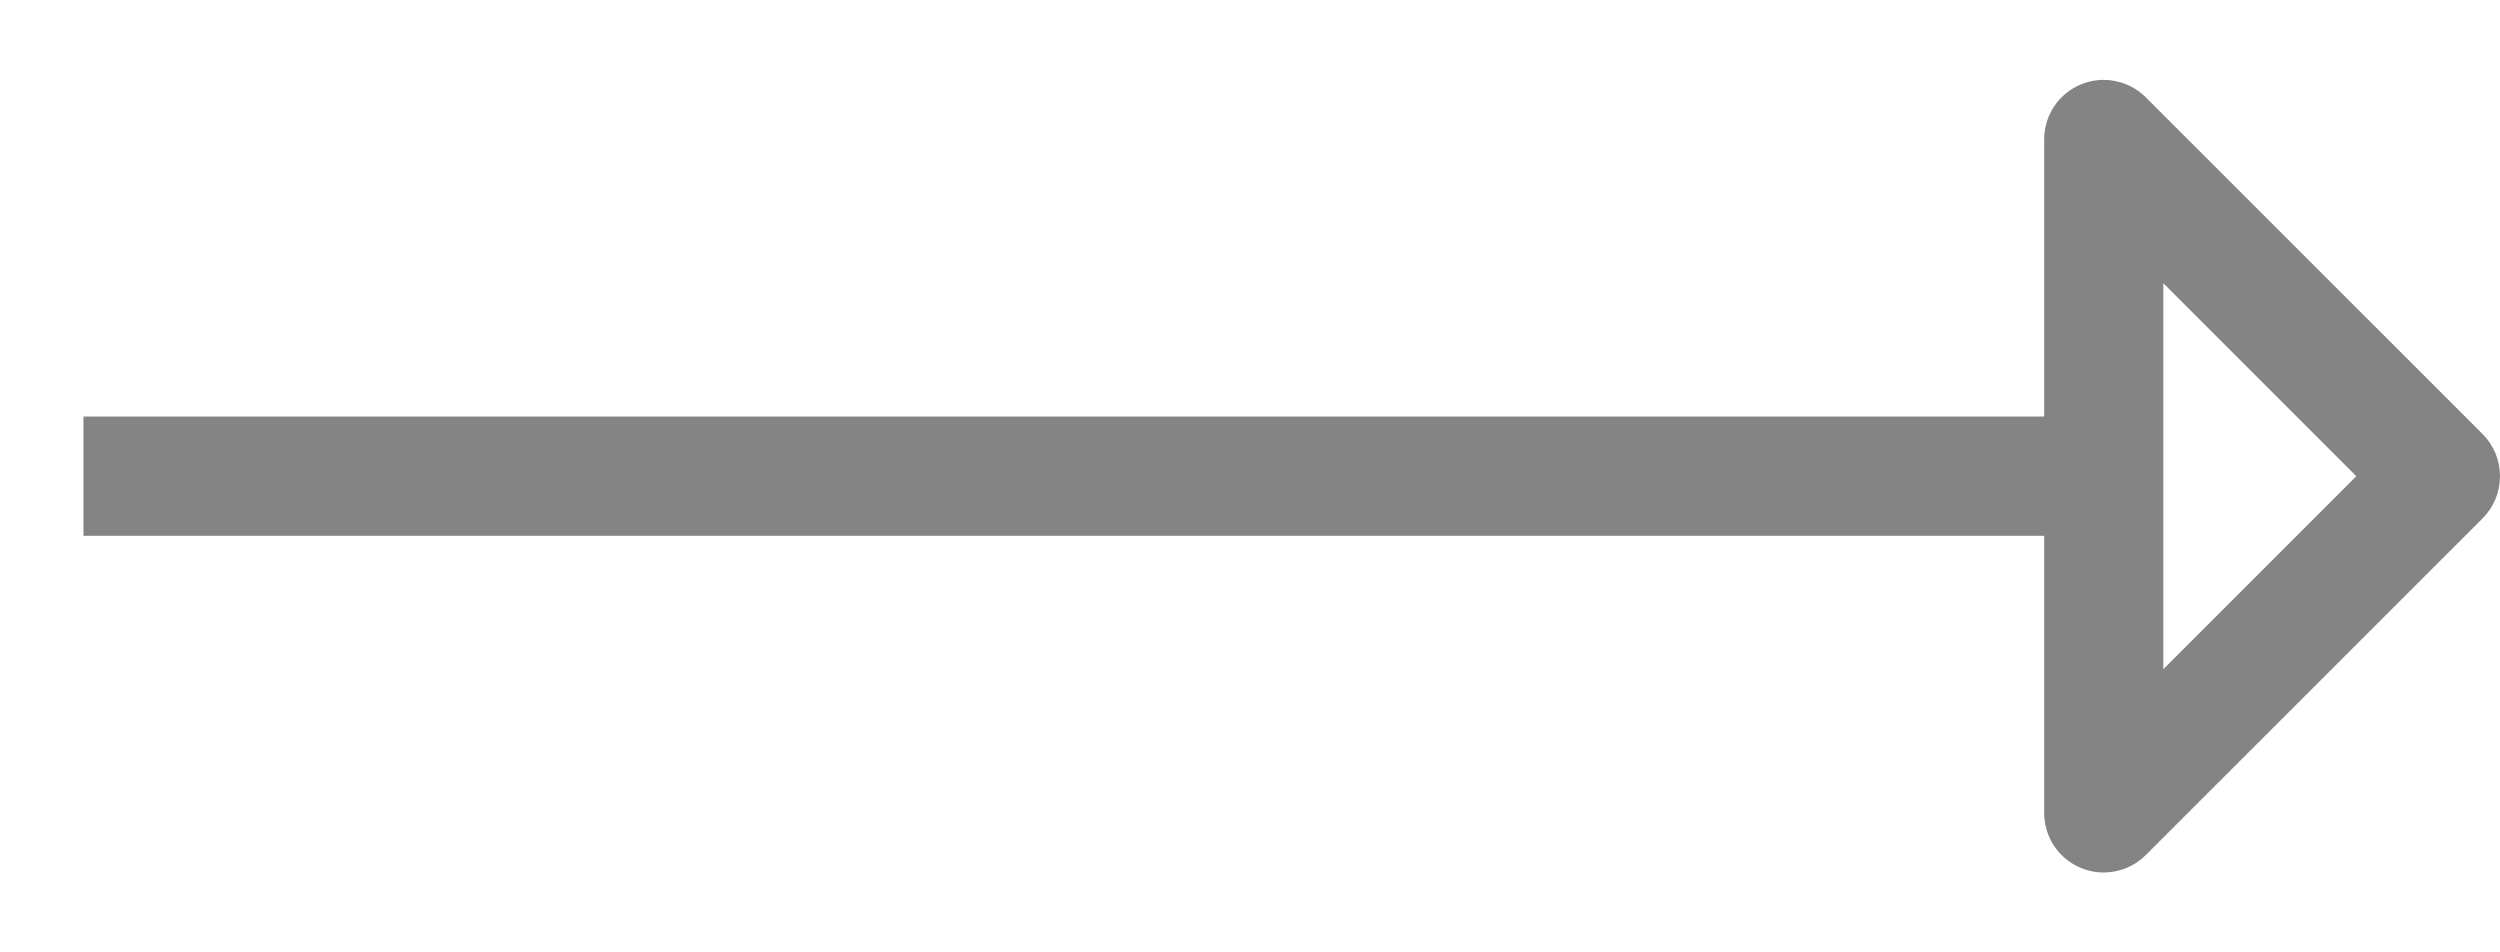 <svg width="21" height="8" viewBox="0 0 21 8" fill="none" xmlns="http://www.w3.org/2000/svg">
<path d="M20.5 4L20.854 4.354C20.948 4.26 21 4.133 21 4C21 3.867 20.948 3.74 20.854 3.646L20.5 4ZM17.672 1.172L18.025 0.818C17.955 0.748 17.866 0.7 17.769 0.681C17.672 0.661 17.571 0.671 17.48 0.709C17.388 0.747 17.31 0.811 17.255 0.893C17.2 0.976 17.171 1.073 17.171 1.172L17.672 1.172ZM17.672 6.828L17.171 6.828C17.171 6.927 17.2 7.024 17.255 7.107C17.31 7.189 17.388 7.253 17.48 7.291C17.571 7.329 17.672 7.339 17.769 7.319C17.866 7.3 17.955 7.252 18.025 7.182L17.672 6.828ZM17.672 3.499L0.701 3.499L0.701 4.501L17.672 4.501V3.499ZM20.854 3.646L18.025 0.818L17.318 1.525L20.147 4.354L20.854 3.646ZM17.171 1.172V6.828L18.172 6.828L18.172 1.172L17.171 1.172ZM18.025 7.182L20.854 4.354L20.147 3.646L17.318 6.475L18.025 7.182Z" fill="#333333" fill-opacity="0.6"/>
</svg>
